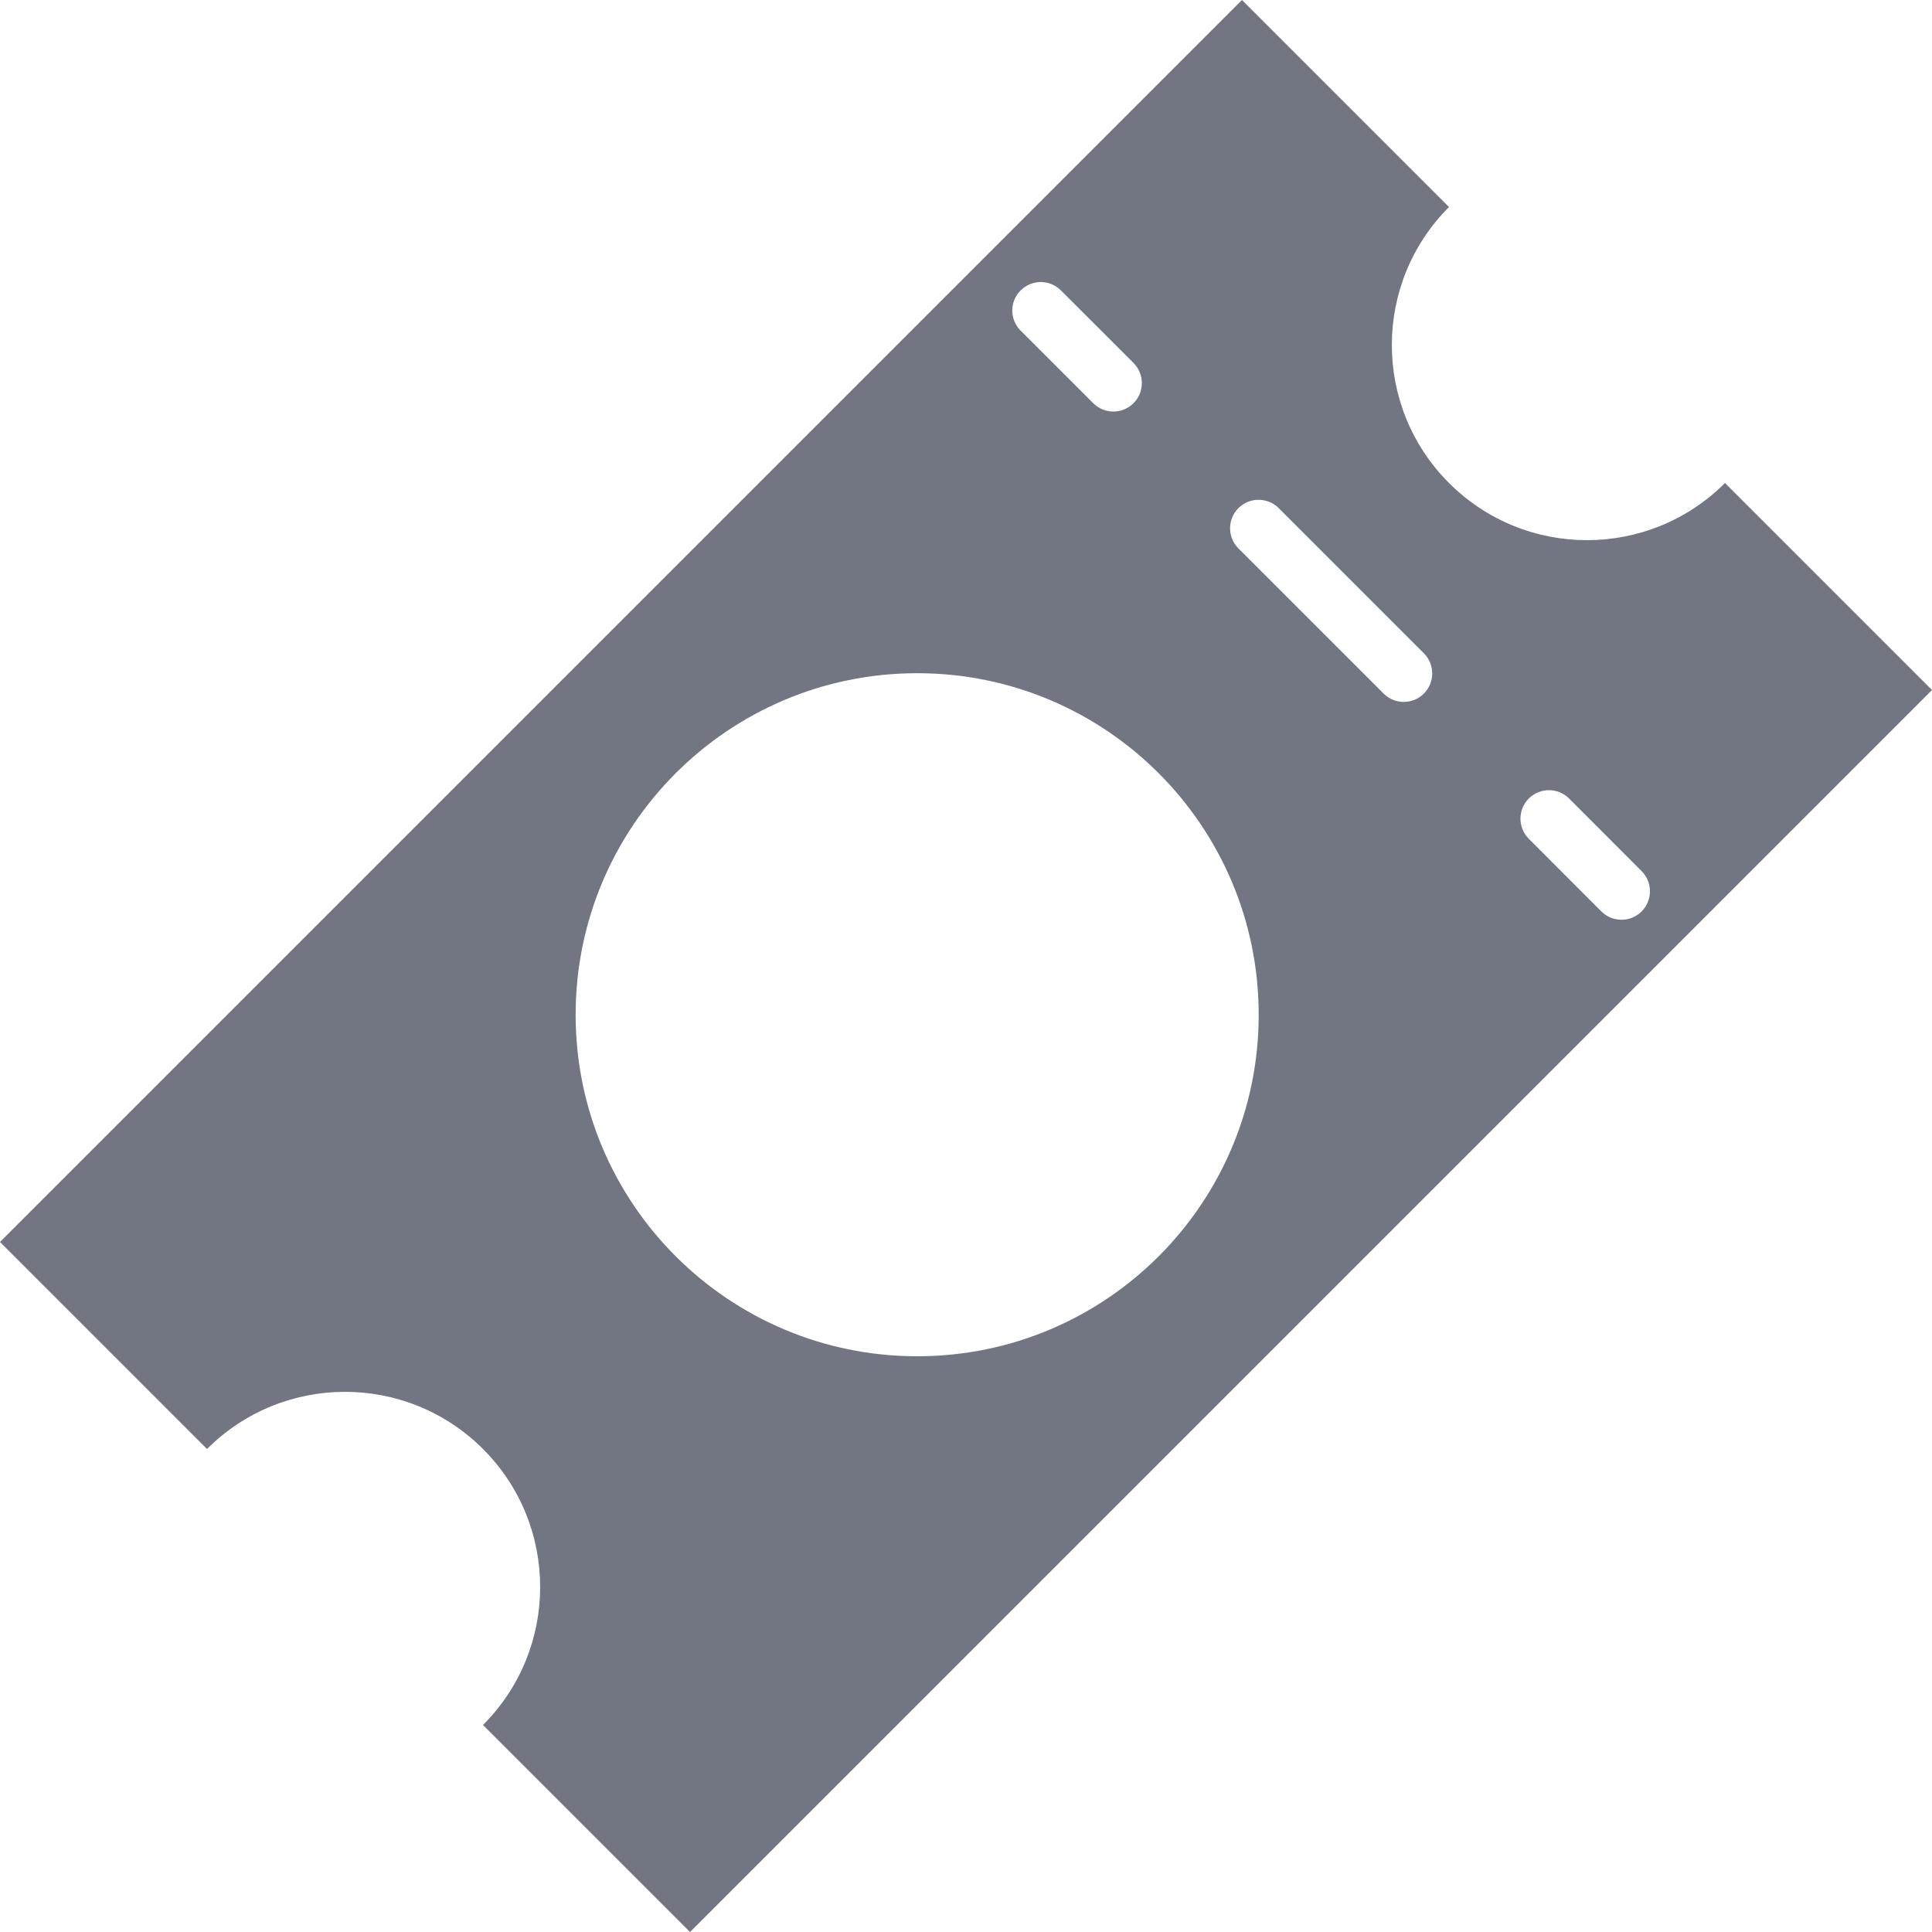 <svg width="20" height="20" viewBox="0 0 20 20" fill="none" xmlns="http://www.w3.org/2000/svg">
<path d="M17.857 5C17.068 5.789 15.789 5.789 15 5C14.211 4.211 14.211 2.932 15 2.143L12.857 0L0 12.857L2.143 15C2.932 14.211 4.211 14.211 5 15C5.789 15.789 5.789 17.068 5 17.857L7.143 20L20 7.143L17.857 5ZM10.566 3.006C10.681 2.891 10.867 2.891 10.982 3.006L11.734 3.757C11.849 3.873 11.849 4.059 11.734 4.174C11.619 4.289 11.432 4.289 11.317 4.174L10.566 3.423C10.45 3.308 10.45 3.121 10.566 3.006ZM12.82 5.26C12.935 5.145 13.122 5.145 13.237 5.26L14.74 6.763C14.855 6.878 14.855 7.065 14.74 7.18C14.624 7.295 14.438 7.295 14.323 7.18L12.82 5.677C12.705 5.562 12.705 5.375 12.82 5.26ZM15.826 8.266C15.941 8.151 16.128 8.151 16.243 8.266L16.994 9.018C17.109 9.133 17.109 9.319 16.994 9.435C16.879 9.55 16.692 9.55 16.577 9.435L15.826 8.683C15.711 8.568 15.711 8.381 15.826 8.266ZM9.495 14.04C7.542 14.04 5.959 12.458 5.959 10.505C5.959 8.552 7.542 6.969 9.495 6.969C11.448 6.969 13.03 8.552 13.03 10.505C13.03 12.458 11.448 14.04 9.495 14.04Z" fill="#727683"/>
</svg>
